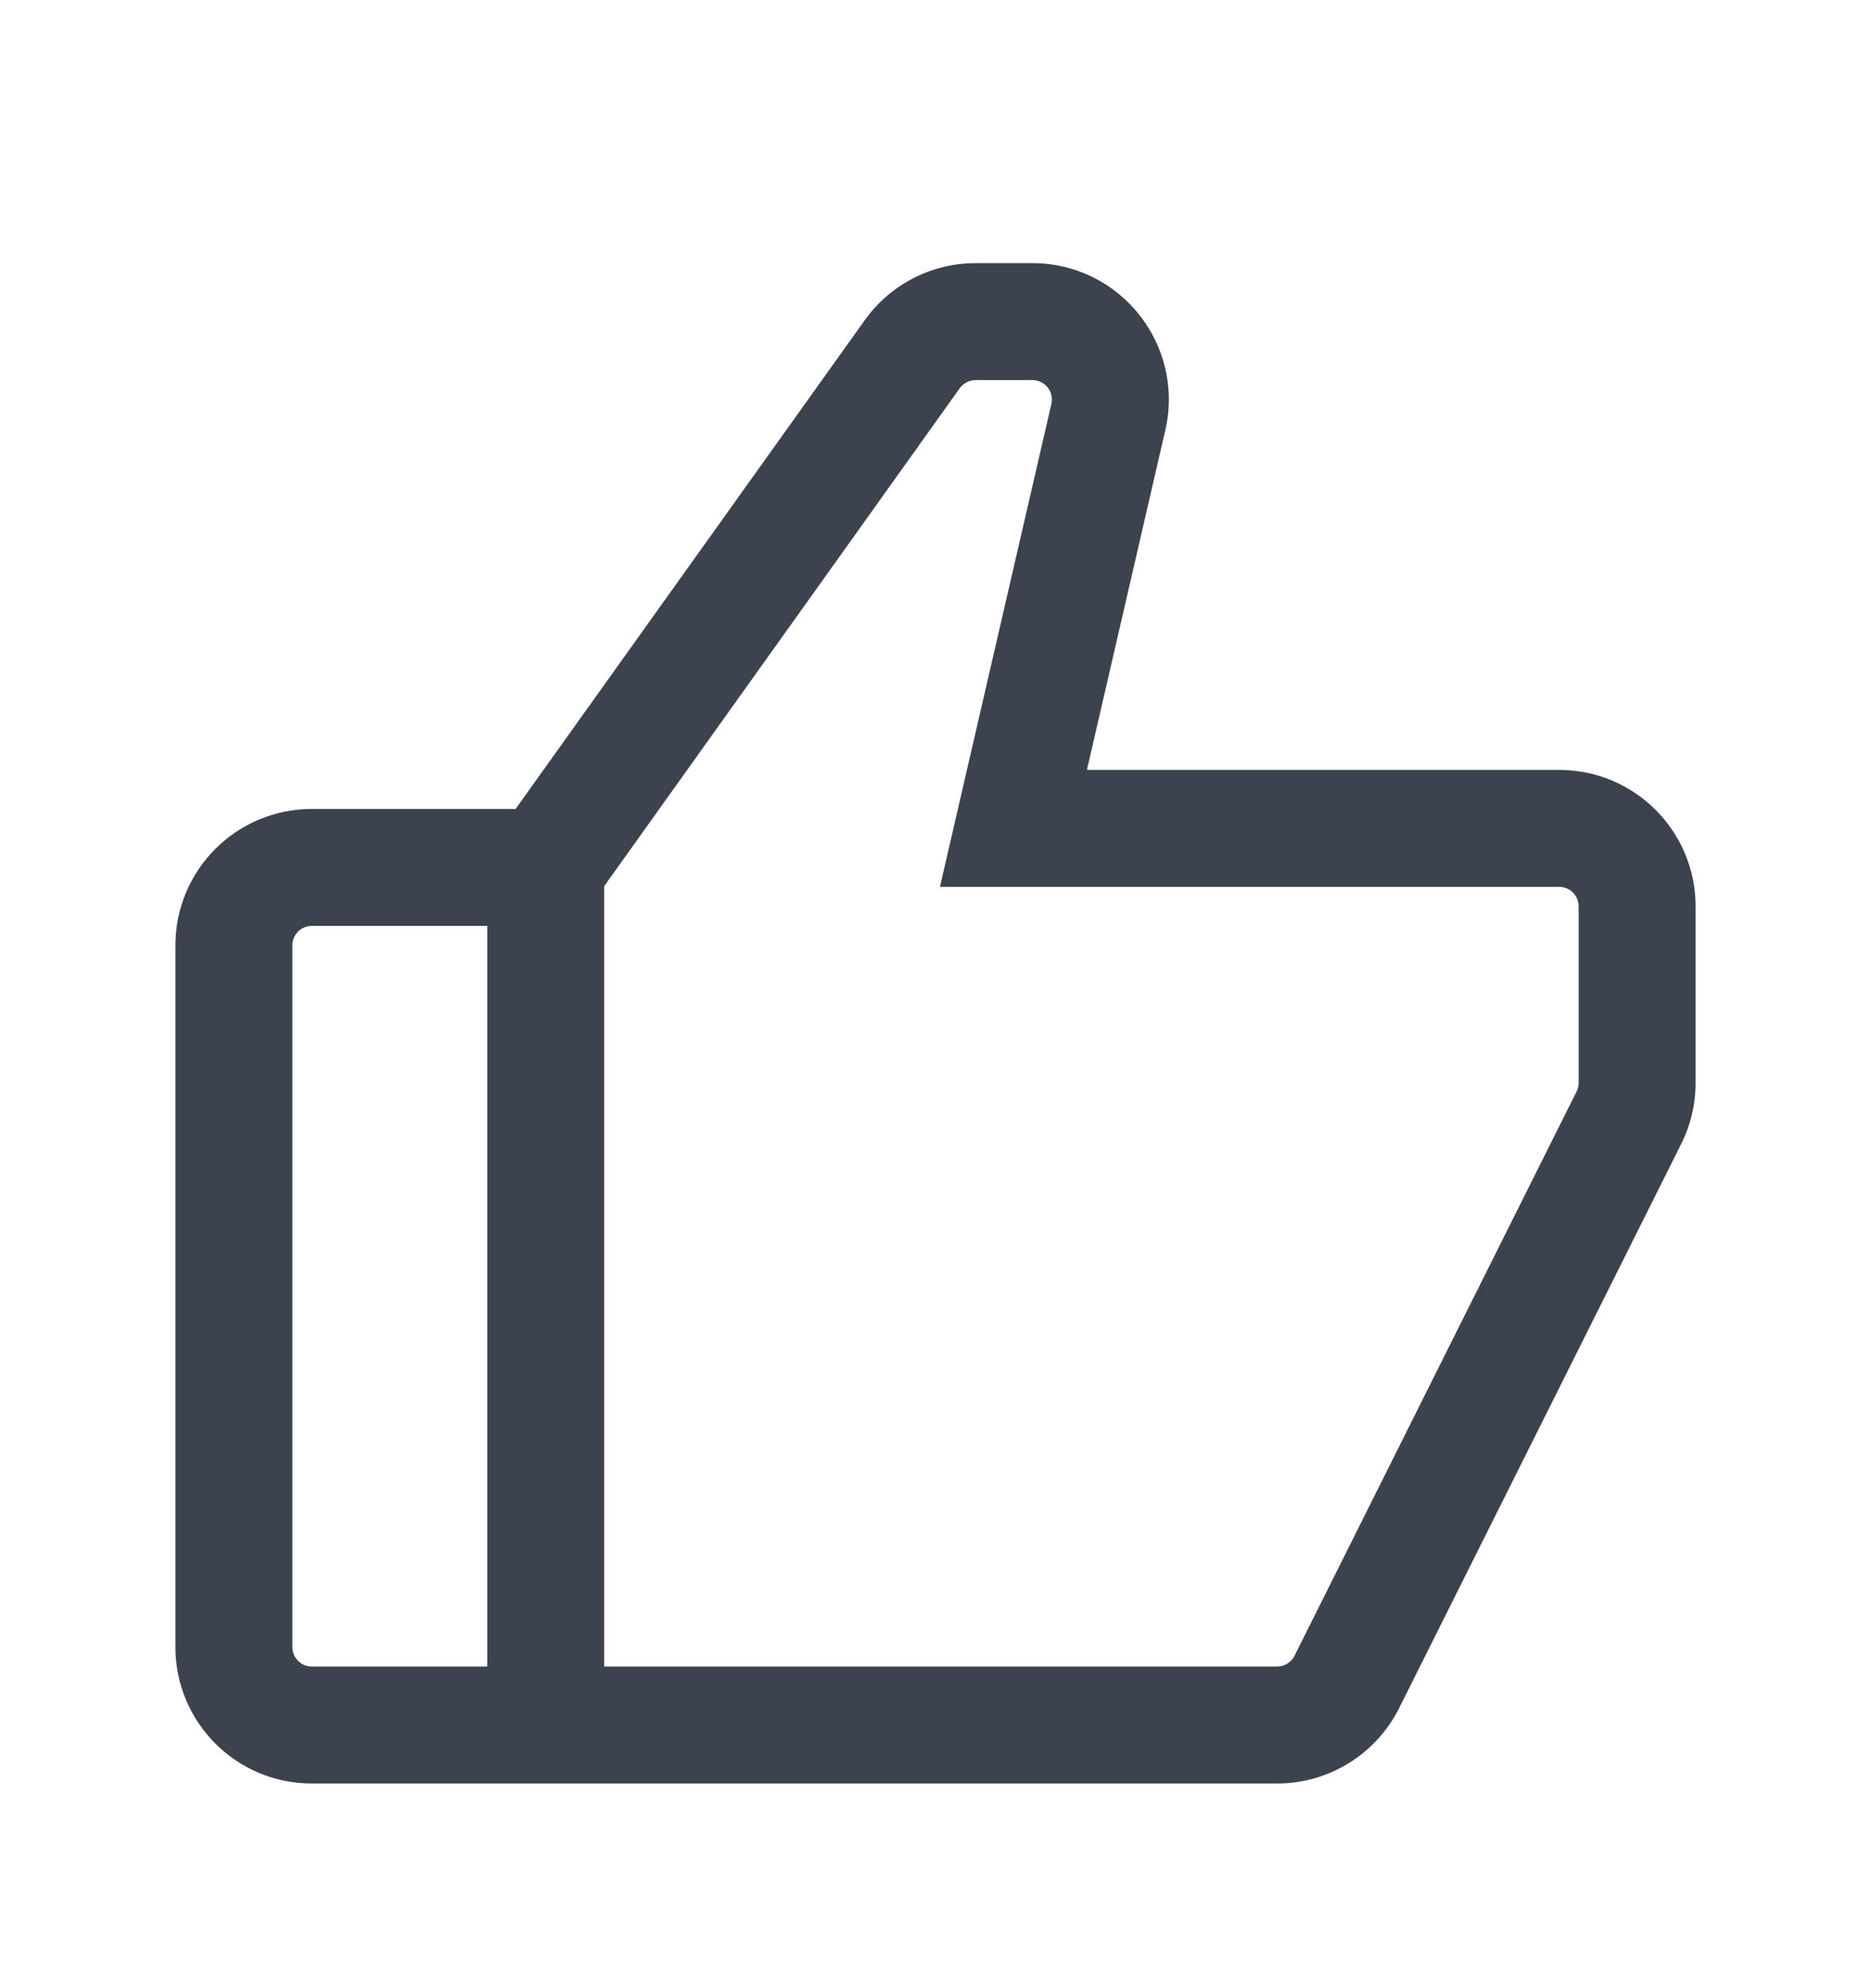 <?xml version="1.0" encoding="UTF-8"?> <svg xmlns="http://www.w3.org/2000/svg" width="16" height="17" viewBox="0 0 16 17" fill="none"><path fill-rule="evenodd" clip-rule="evenodd" d="M11.965 14.605C11.767 15 11.363 15.25 10.921 15.25L2.667 15.25C2.022 15.25 1.5 14.728 1.5 14.083L1.5 8.083C1.5 7.439 2.022 6.917 2.667 6.917L4.409 6.917L7.394 2.739C7.613 2.432 7.966 2.25 8.343 2.25L8.829 2.25C9.579 2.25 10.134 2.948 9.965 3.679L9.295 6.583L13.333 6.583C13.978 6.583 14.5 7.106 14.5 7.75L14.5 9.259C14.5 9.44 14.458 9.619 14.377 9.781L11.965 14.605ZM4.167 7.917L2.667 7.917C2.575 7.917 2.5 7.991 2.5 8.083L2.5 14.083C2.5 14.175 2.575 14.25 2.667 14.25L4.167 14.25L4.167 7.917ZM5.167 14.25L10.921 14.25C10.984 14.25 11.042 14.214 11.07 14.158L13.482 9.334C13.494 9.311 13.5 9.285 13.5 9.259L13.5 7.75C13.5 7.658 13.425 7.583 13.333 7.583L8.038 7.583L8.991 3.454C9.015 3.35 8.936 3.25 8.829 3.25L8.343 3.25C8.289 3.25 8.239 3.276 8.207 3.32L5.167 7.577L5.167 14.25Z" fill="#3D424F"></path></svg> 